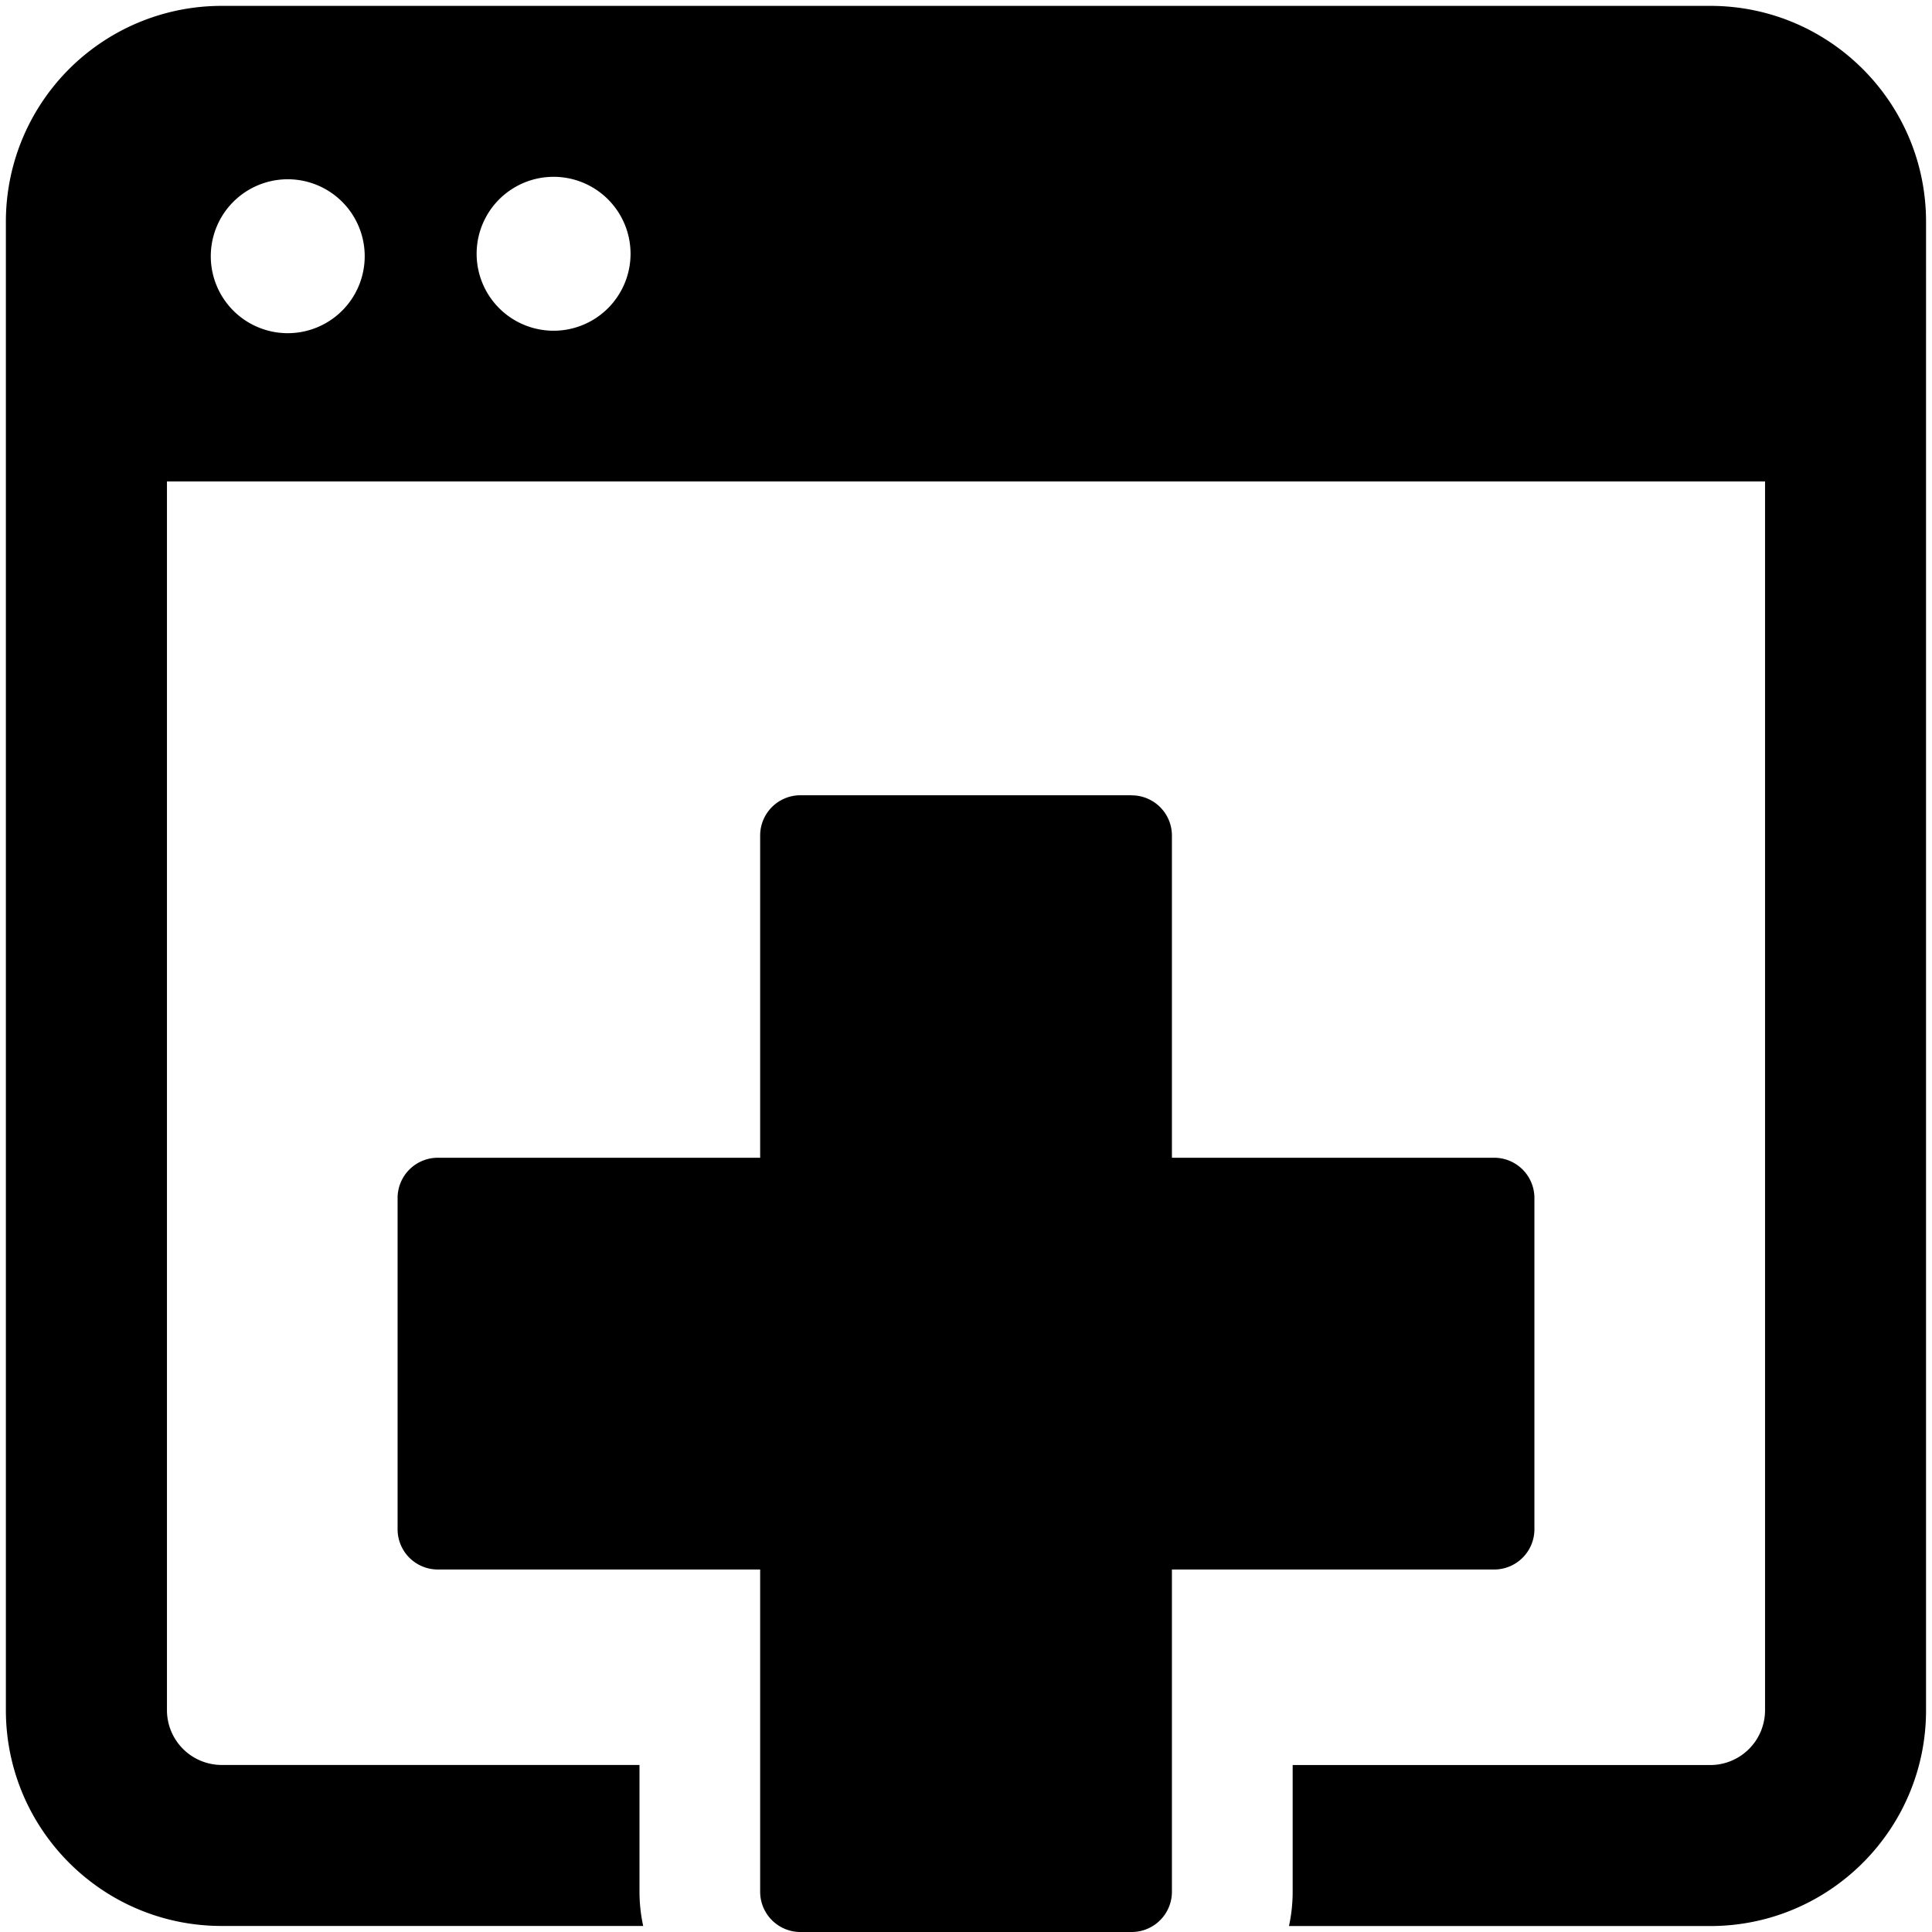 <svg xmlns="http://www.w3.org/2000/svg" fill="none" viewBox="0 0 24 24"><path fill="#000000" fill-rule="evenodd" d="m14.058 9.879 -4.115 0a0.5 0.5 0 0 0 -0.5 0.5v4.003l-4.004 0a0.5 0.5 0 0 0 -0.5 0.5l0 4.115a0.5 0.5 0 0 0 0.5 0.5h4.004V23.5a0.5 0.5 0 0 0 0.5 0.5l4.115 0a0.5 0.5 0 0 0 0.5 -0.5v-4.003h4.003a0.5 0.5 0 0 0 0.5 -0.5v-4.115a0.5 0.5 0 0 0 -0.5 -0.5l-4.003 0V10.38a0.5 0.5 0 0 0 -0.5 -0.5Z" clip-rule="evenodd" stroke-width="1"></path><path fill="#000000" fill-rule="evenodd" d="M2.074 21.245V5.981h19.852v15.264a0.681 0.681 0 0 1 -0.68 0.681h-5.188V23.5c0 0.146 -0.016 0.289 -0.046 0.426h5.233c1.48 0 2.681 -1.2 2.681 -2.68V2.754c0 -1.48 -1.2 -2.681 -2.68 -2.681H2.754a2.68 2.68 0 0 0 -2.681 2.68v18.491c0 1.48 1.2 2.681 2.68 2.681H7.99a2.008 2.008 0 0 1 -0.046 -0.426v-1.574H2.755a0.681 0.681 0 0 1 -0.681 -0.68ZM4.53 3.152a0.956 0.956 0 1 1 -1.911 0 0.956 0.956 0 0 1 1.911 0Zm2.316 0.956a0.956 0.956 0 1 0 0 -1.911 0.956 0.956 0 0 0 0 1.911Z" clip-rule="evenodd" stroke-width="1"></path></svg>